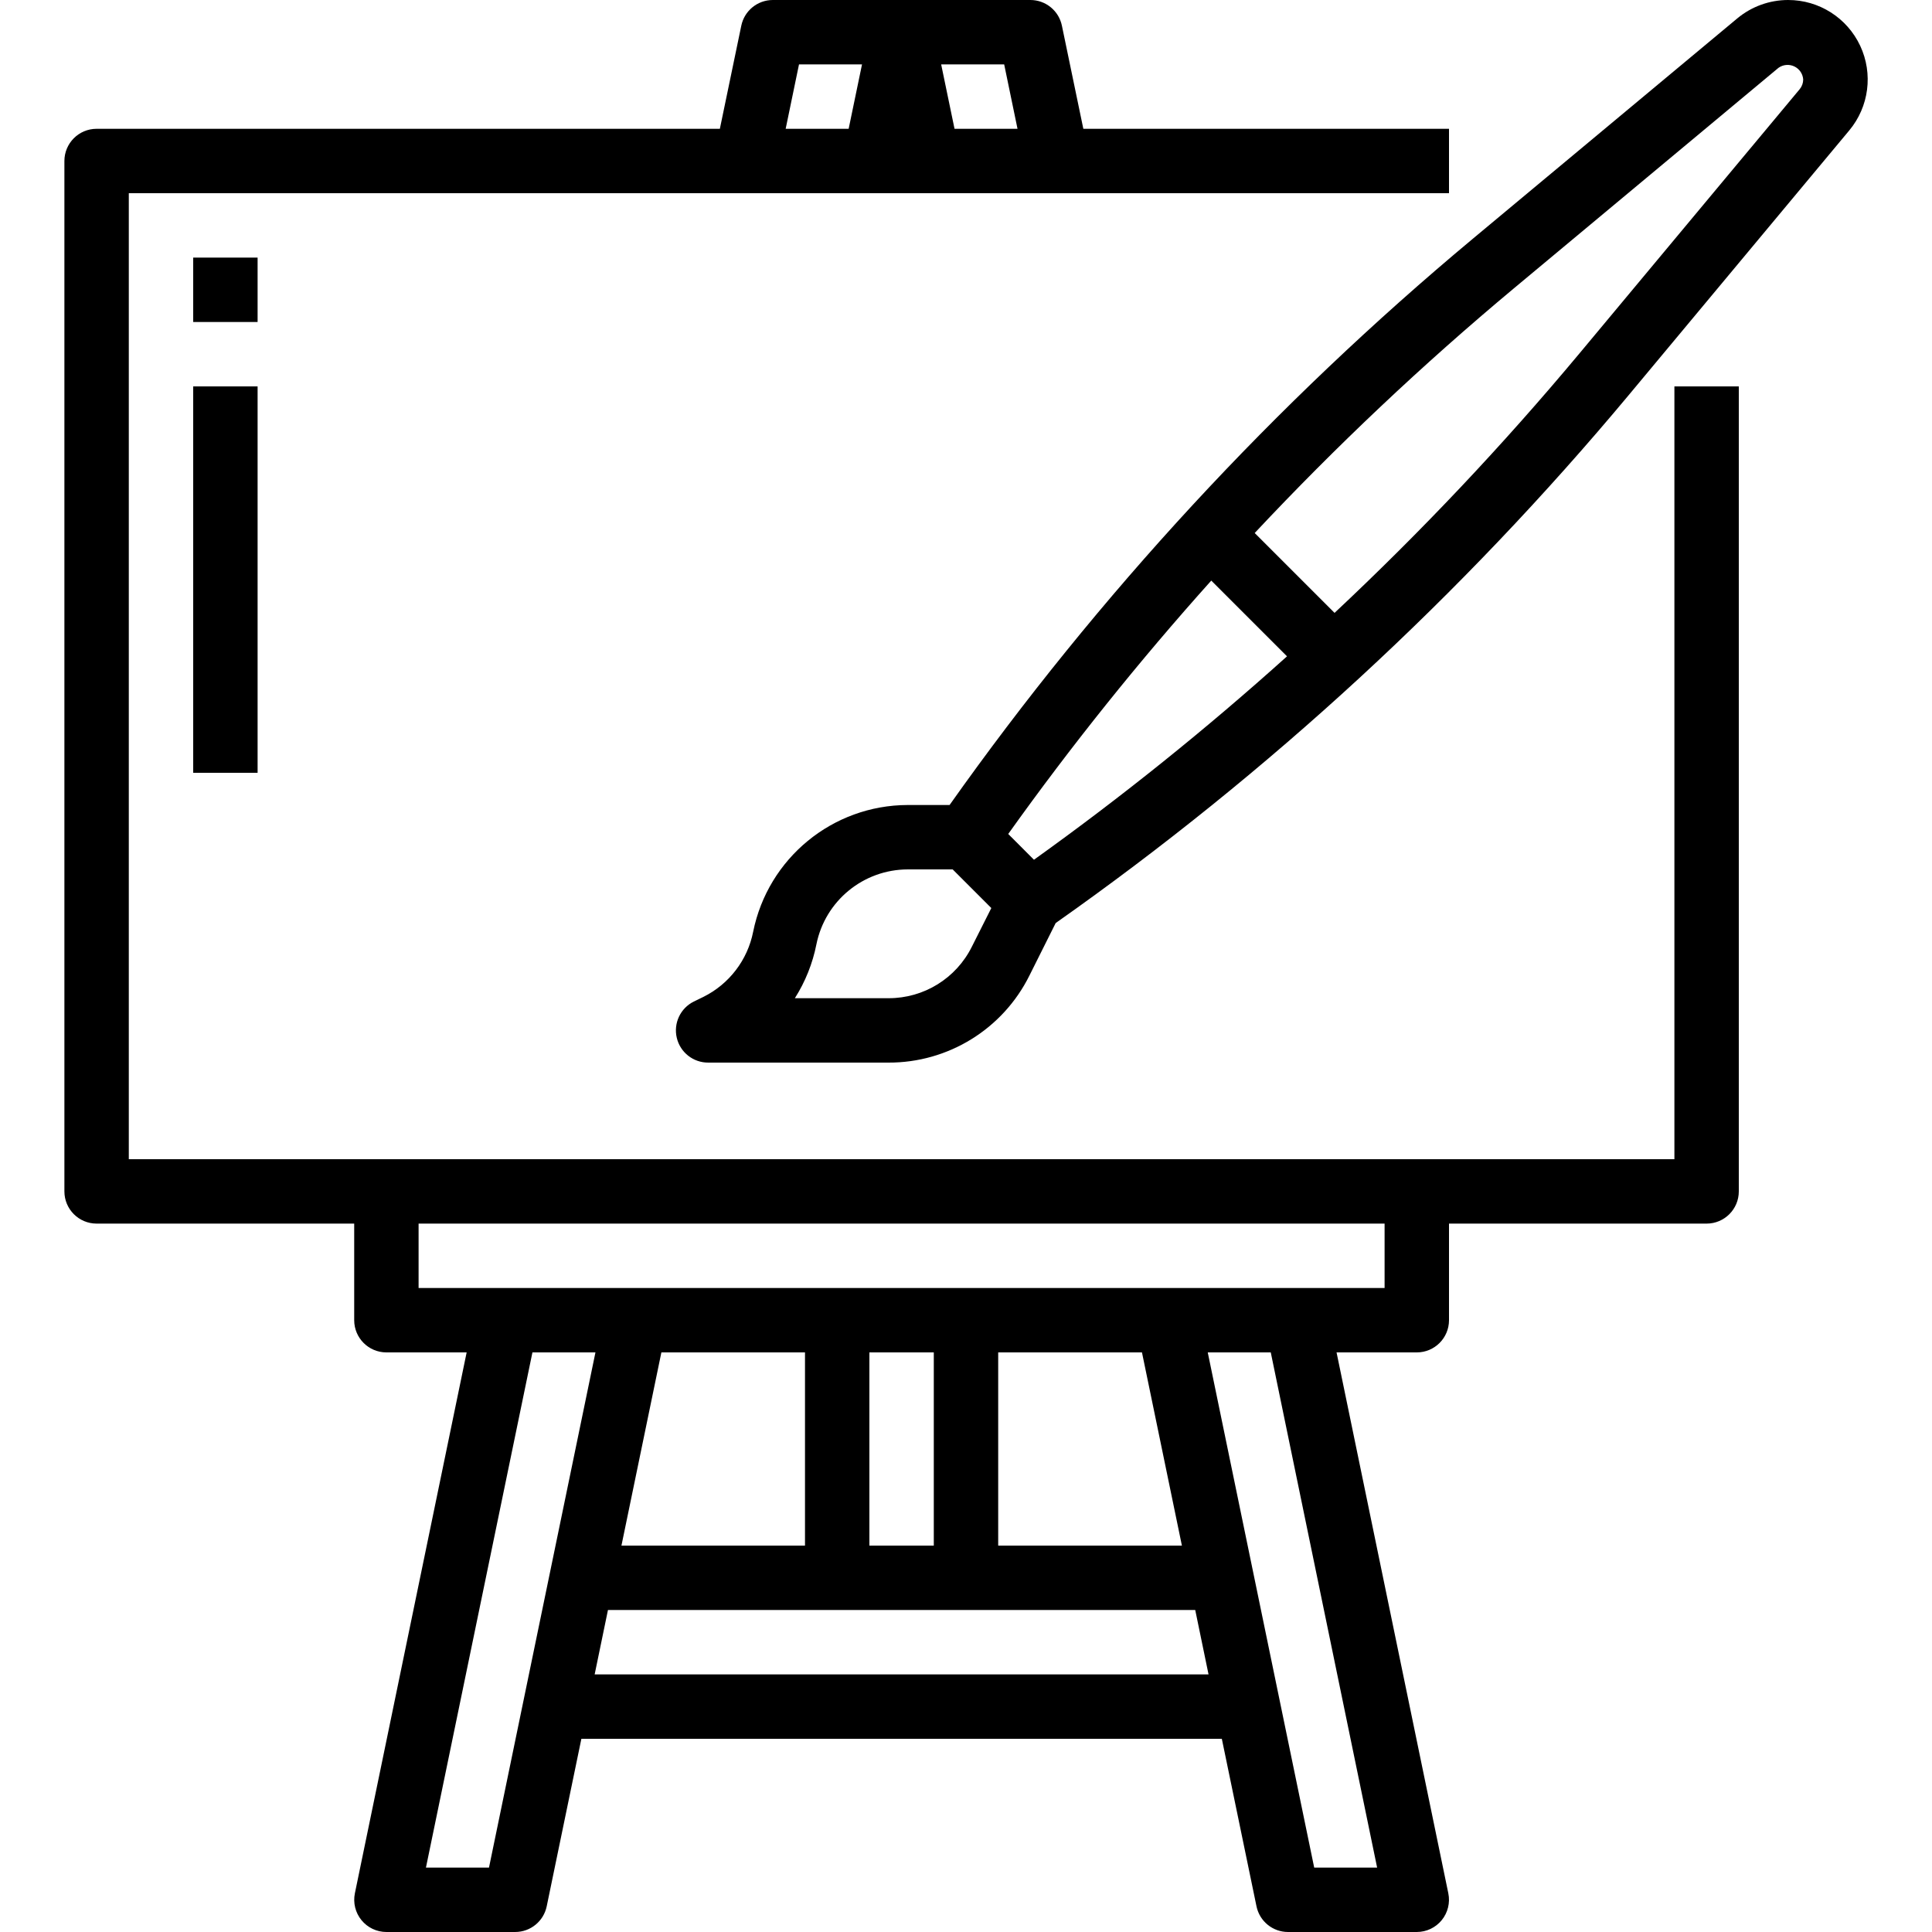 <?xml version="1.0" encoding="UTF-8"?> <svg xmlns="http://www.w3.org/2000/svg" height="480pt" viewBox="-16 0 480 480" width="480pt"> <path d="m344 32h-90.848l-5.32-25.602c-.762-3.723-4.031-6.395-7.832-6.398h-64c-3.801.004-7.07 2.676-7.832 6.398l-5.32 25.602h-154.848c-4.418 0-8 3.582-8 8v256c0 4.418 3.582 8 8 8h64v24c0 4.418 3.582 8 8 8h19.938l-27.77 134.398c-.48 2.355.121 4.797 1.641 6.66 1.516 1.859 3.789 2.941 6.191 2.941h32c3.801-.004 7.07-2.676 7.832-6.398l8.609-41.602h159.117l8.609 41.602c.762 3.723 4.031 6.395 7.832 6.398h32c2.402 0 4.676-1.082 6.191-2.941 1.52-1.863 2.121-4.305 1.641-6.66l-27.77-134.398h19.938c4.418 0 8-3.582 8-8v-24h64c4.418 0 8-3.582 8-8v-200h-16v192h-384v-240h328zm-238.512 432h-15.664l26.457-128h15.656zm162.23-128 9.922 48h-45.641v-48zm-51.719 48h-16v-48h16zm-32 0h-45.602l9.922-48h35.68zm-52.258 32 3.305-16h145.906l3.305 16zm194.402 48h-15.633l-26.449-128h15.656zm1.855-160v16h-240v-16zm-94.512-288 3.312 16h-15.648l-3.32-16zm-50.977 0h15.656l-3.32 16h-15.648zm0 0"></path> <path d="m428.258 0c-4.621 0-9.094 1.621-12.641 4.574l-65.723 54.762c-49.238 41.059-92.93 88.34-129.973 140.664h-10.402c-18.652.043-34.703 13.203-38.398 31.488-1.387 7.016-5.945 12.988-12.344 16.176l-2.402 1.168c-3.34 1.656-5.094 5.398-4.227 9.027.863 3.629 4.121 6.176 7.852 6.141h44.734c14.852.051 28.438-8.344 35.035-21.648l6.512-13.023c53.004-37.312 100.879-81.422 142.398-131.199l54.762-65.723c4.914-5.887 5.973-14.09 2.719-21.035-3.254-6.945-10.234-11.379-17.902-11.371zm-143.32 144.246 18.816 18.816c-20.004 18-40.992 34.871-62.867 50.539l-3.199-3.203-3.199-3.199c15.633-21.902 32.477-42.922 50.449-62.953zm-59.48 90.953c-3.902 7.867-11.938 12.832-20.723 12.801h-23.254c2.594-4.09 4.41-8.625 5.352-13.375 2.176-10.824 11.68-18.613 22.719-18.625h11.137l9.602 9.602zm205.68-213.055-54.77 65.711c-18.934 22.691-39.238 44.199-60.801 64.41l-19.84-19.84c20.207-21.566 41.715-41.871 64.41-60.801l65.727-54.777c1.148-.816 2.648-.949 3.922-.348 1.273.602 2.121 1.848 2.215 3.254-.004.871-.309 1.715-.863 2.391zm0 0"></path> <path d="m32 64h16v16h-16zm0 0"></path> <path d="m32 96h16v96h-16zm0 0"></path> </svg> 